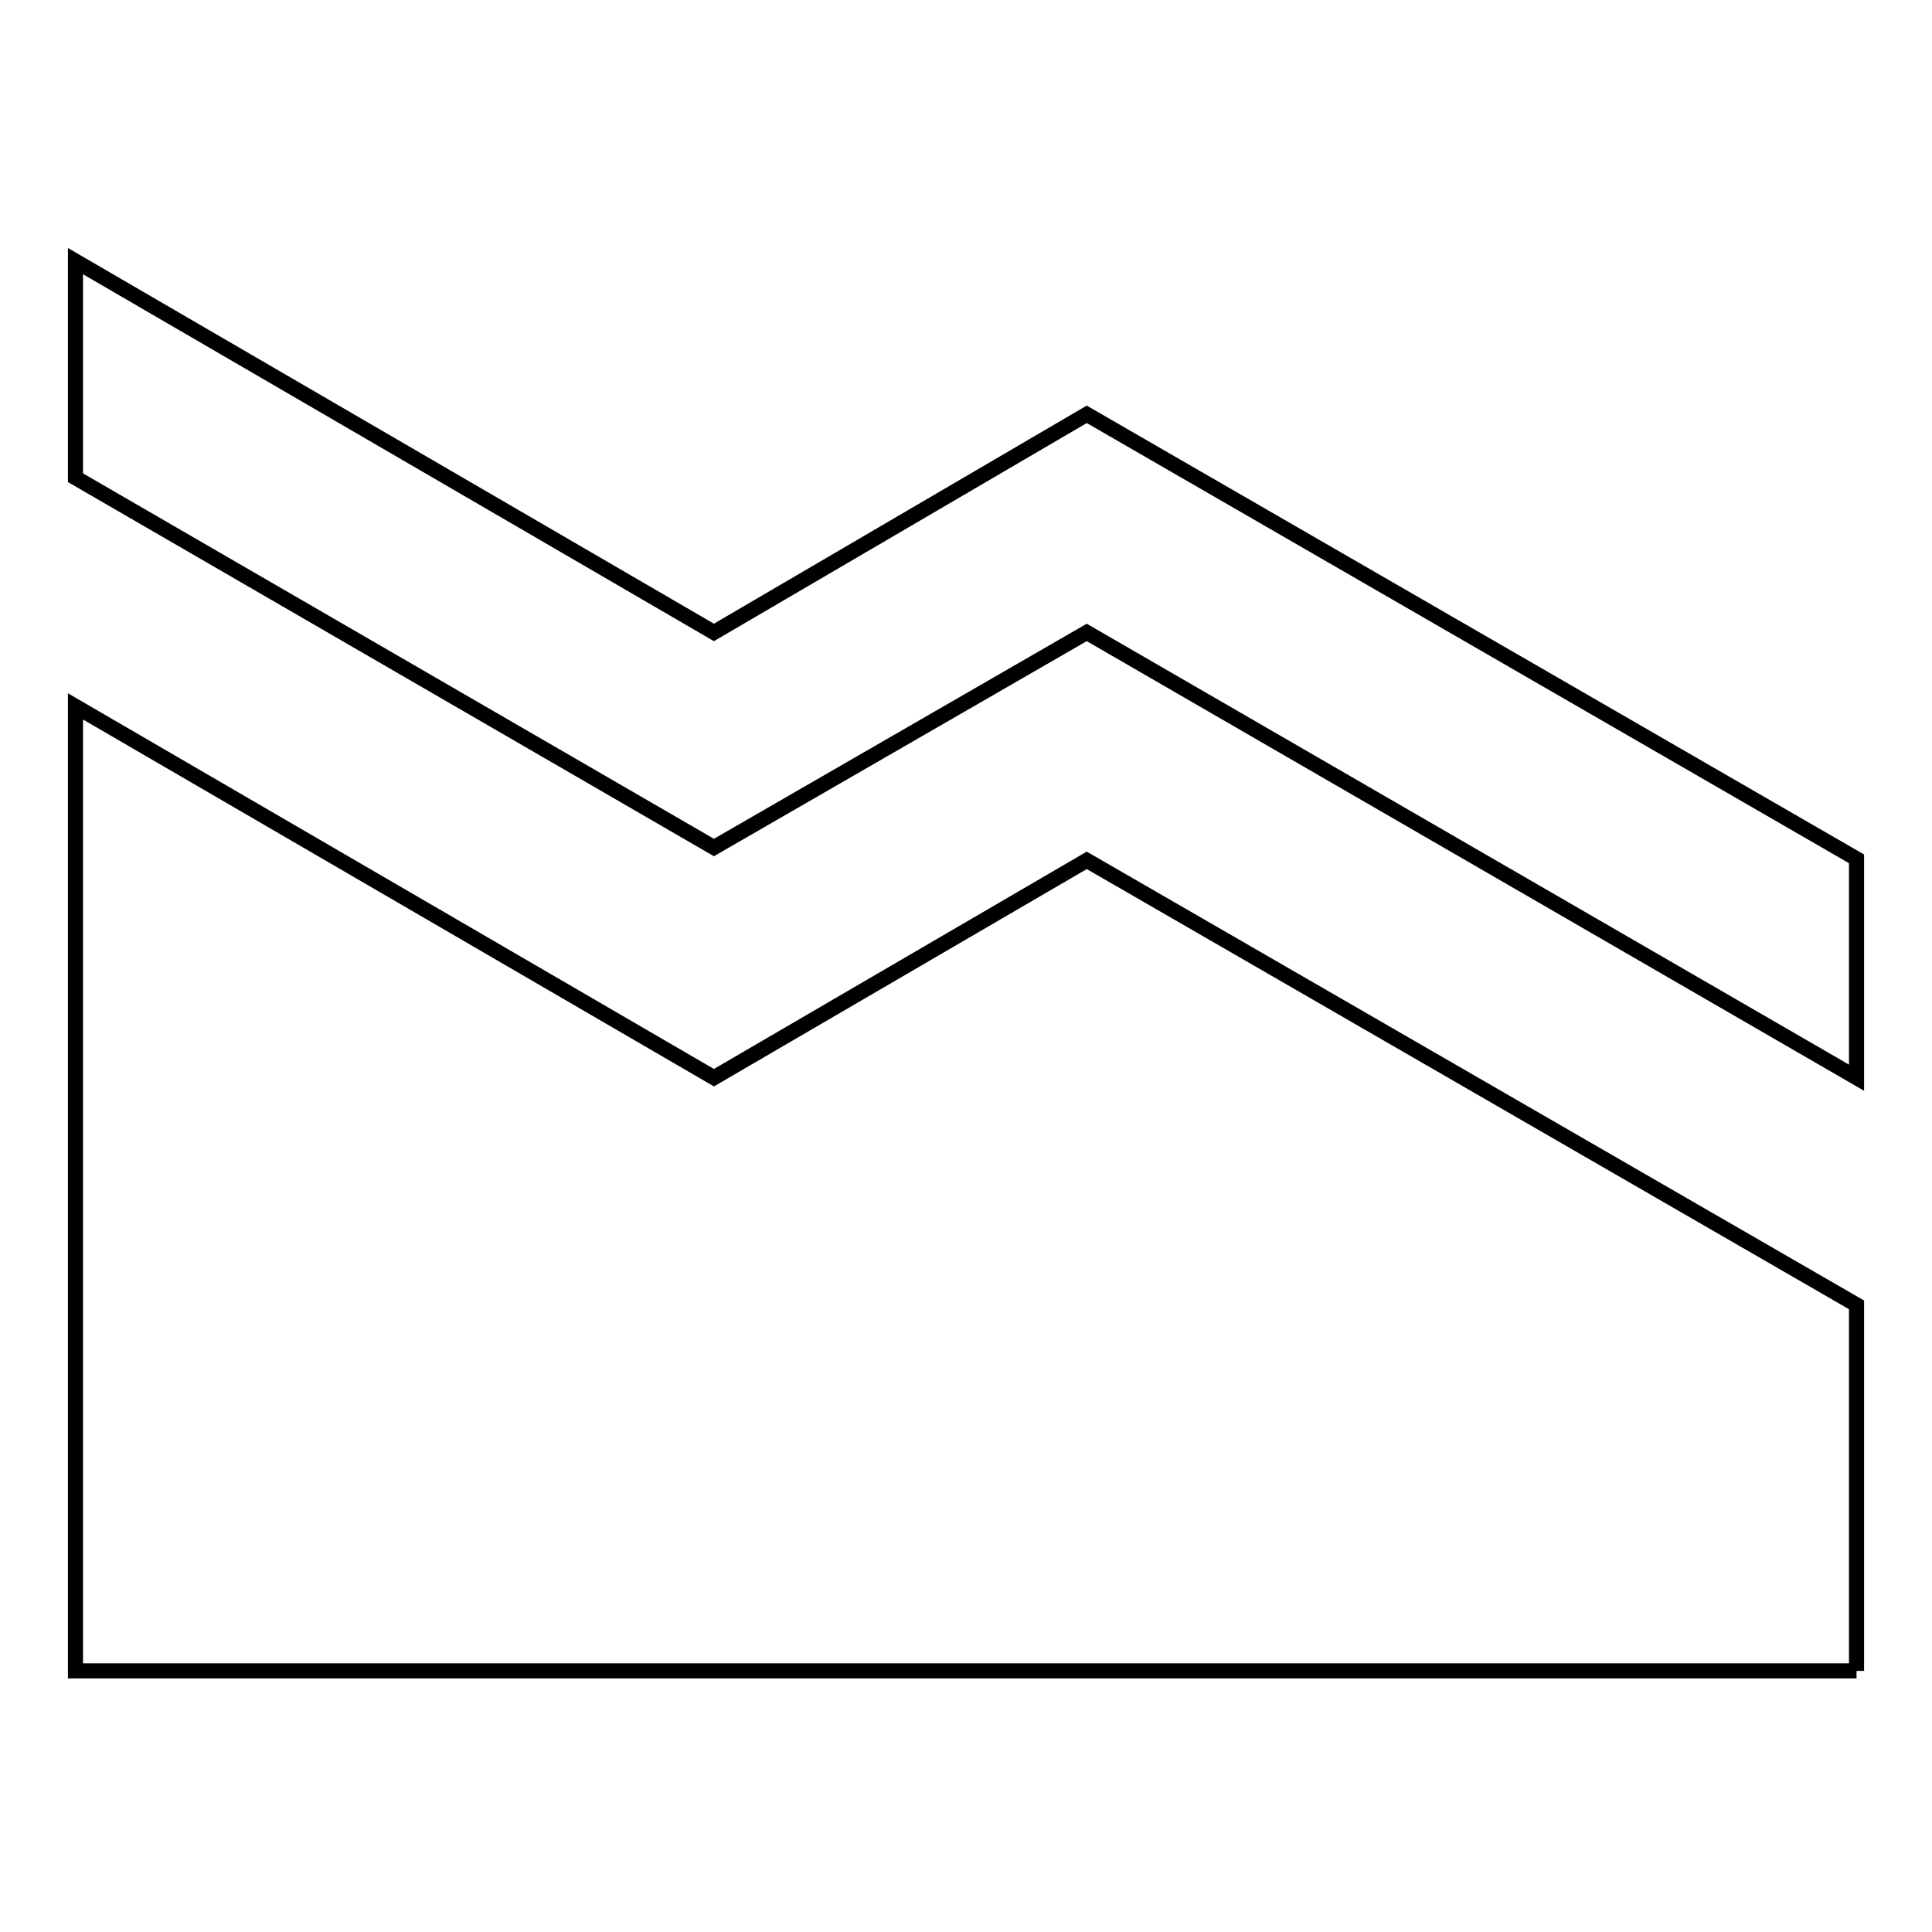 <?xml version="1.0" encoding="utf-8"?>
<!-- Svg Vector Icons : http://www.onlinewebfonts.com/icon -->
<!DOCTYPE svg PUBLIC "-//W3C//DTD SVG 1.1//EN" "http://www.w3.org/Graphics/SVG/1.1/DTD/svg11.dtd">
<svg version="1.1" xmlns="http://www.w3.org/2000/svg" xmlns:xlink="http://www.w3.org/1999/xlink" x="0px" y="0px" viewBox="0 0 256 256" enable-background="new 0 0 256 256" xml:space="preserve">
<g> <path stroke-width="2" fill-opacity="0" stroke="#000000"  d="M246,221.4H10V93.6l84.6,49.2l49.4-28.8l102,58.9V221.4 M10,63.3V34.6l84.6,49.2L144,54.9l102,58.9v29 l-102-59l-49.4,28.5L10,63.3z"/></g>
</svg>